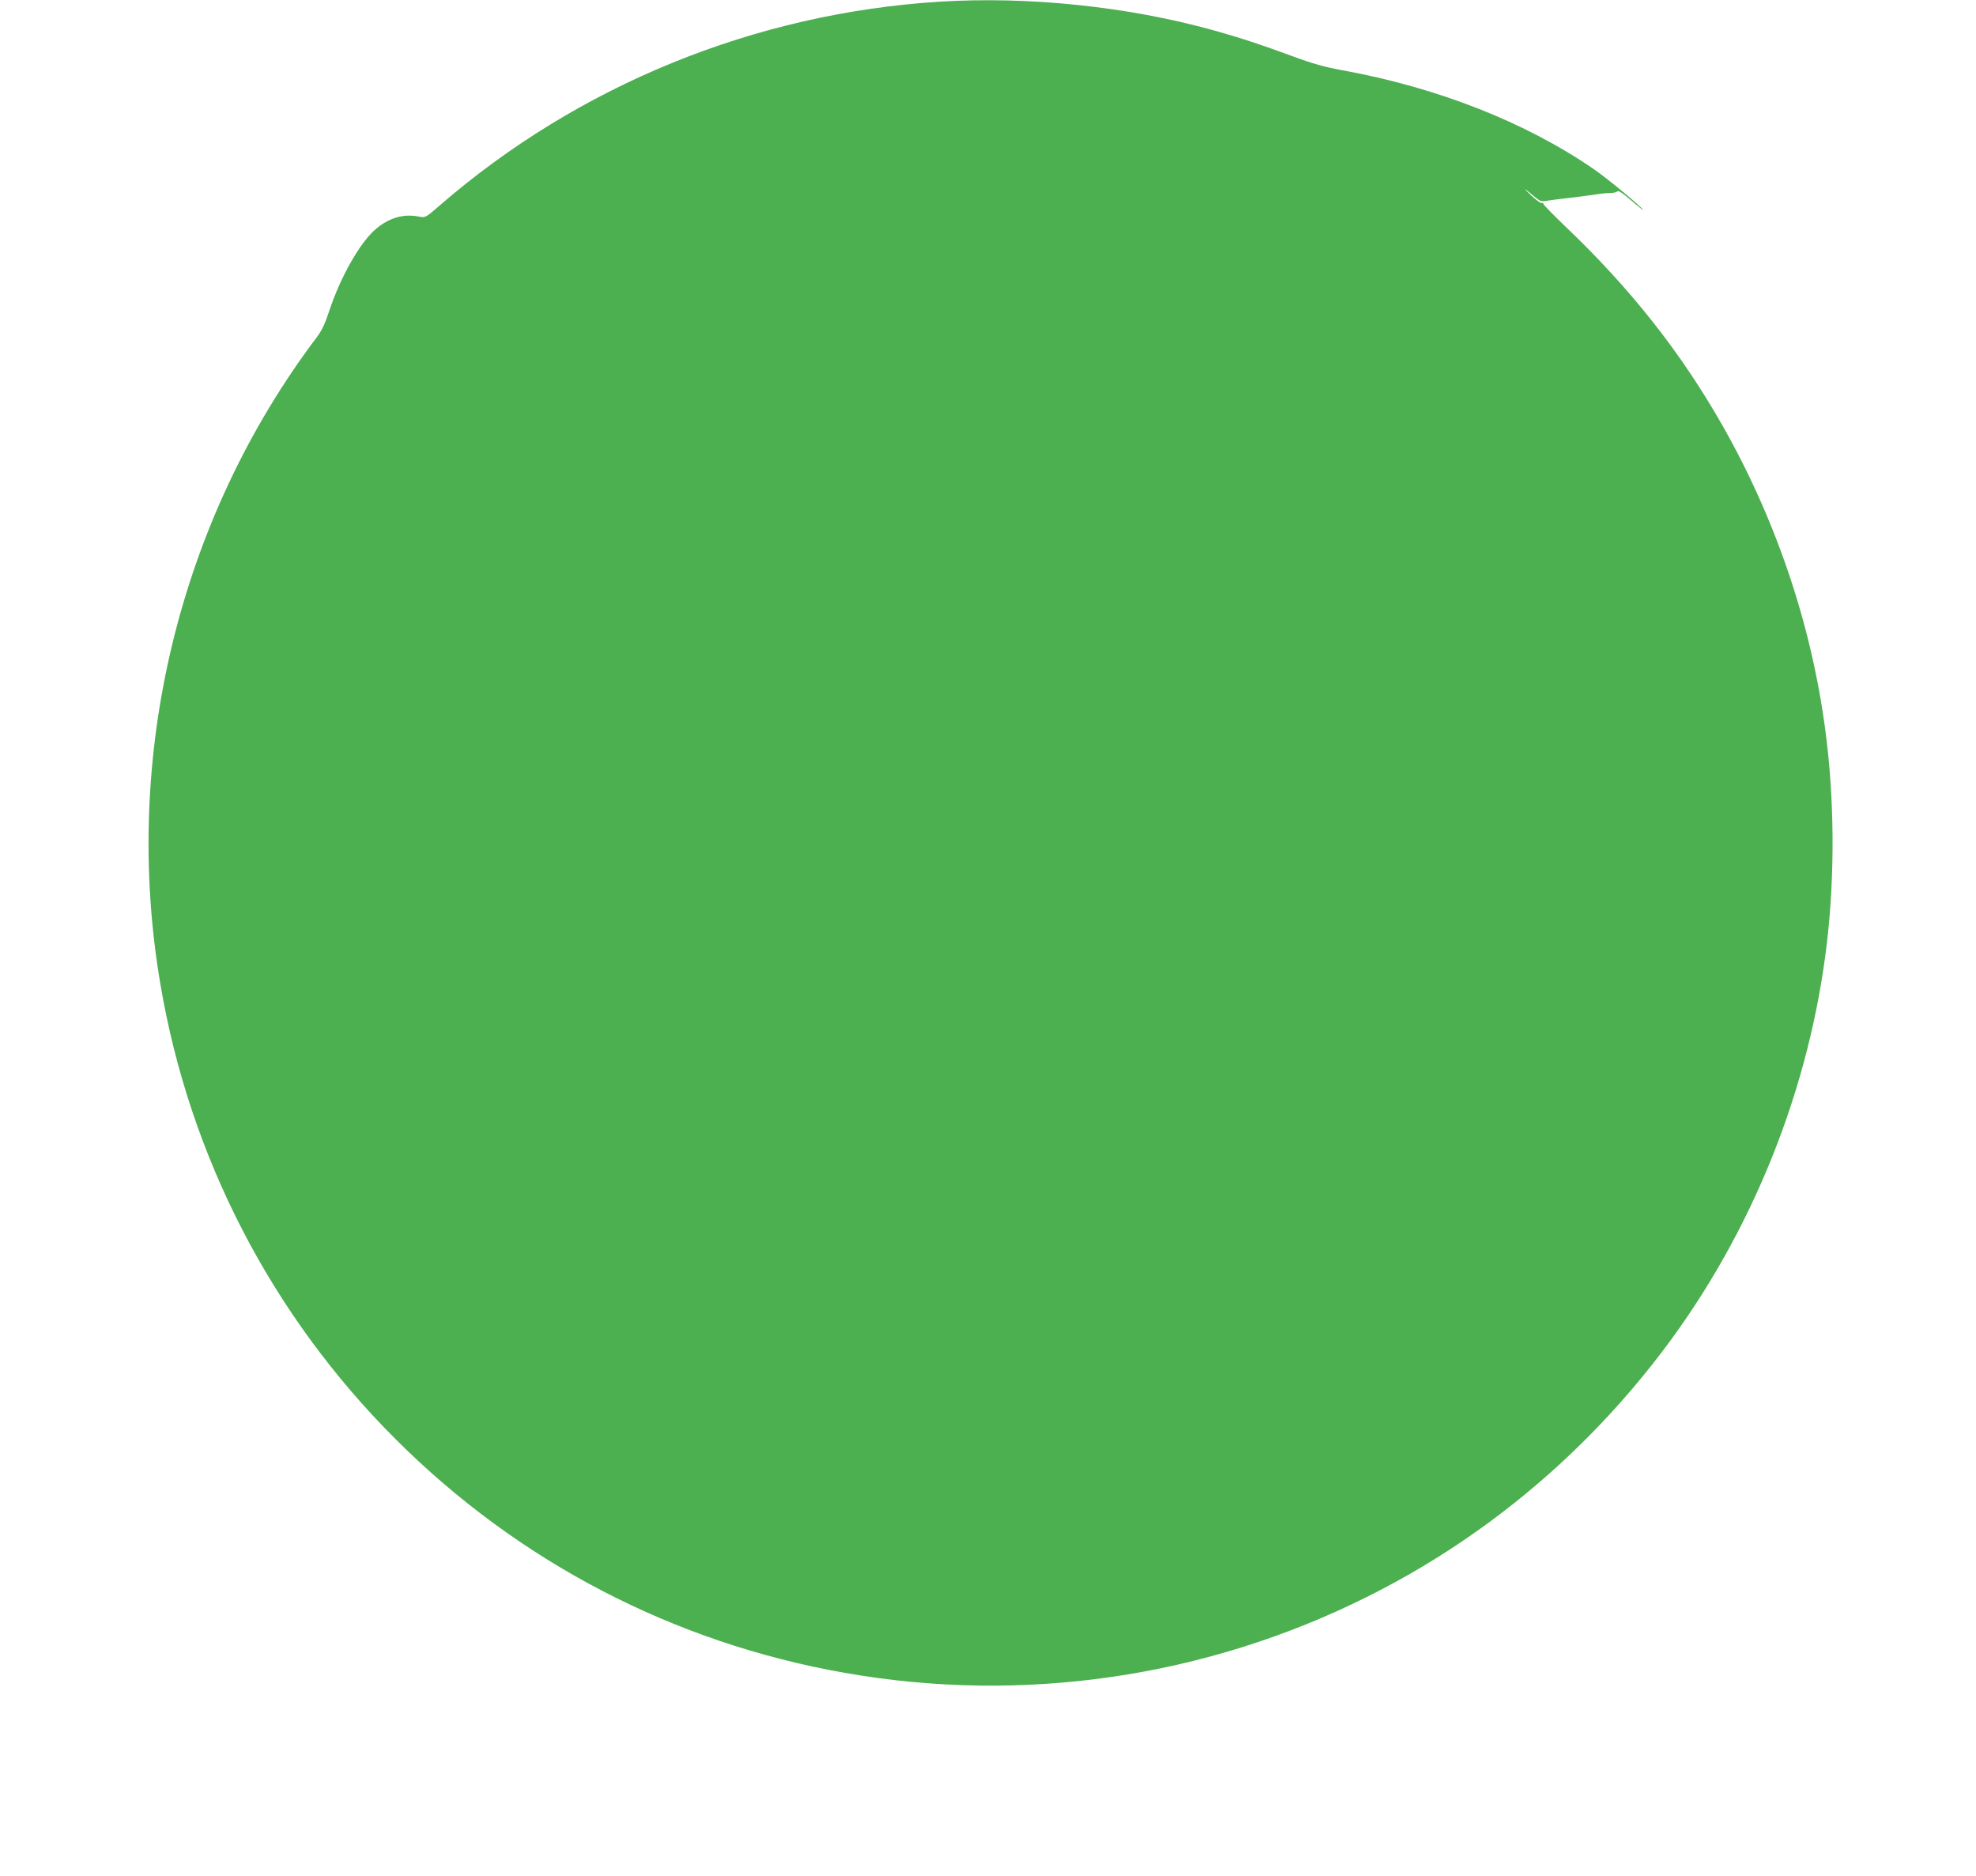 <?xml version="1.0" standalone="no"?>
<!DOCTYPE svg PUBLIC "-//W3C//DTD SVG 20010904//EN"
 "http://www.w3.org/TR/2001/REC-SVG-20010904/DTD/svg10.dtd">
<svg version="1.0" xmlns="http://www.w3.org/2000/svg"
 width="1280pt" height="1215pt" viewBox="0 0 1280 1215"
 preserveAspectRatio="xMidYMid meet">
<g transform="translate(0,1215) scale(0.1,-0.1)"
fill="#4caf50" stroke="none">
<path d="M6085 12139 c-1196 -75 -2338 -541 -3236 -1319 -92 -80 -94 -81 -134
-73 -99 20 -192 -6 -279 -79 -101 -84 -229 -308 -302 -528 -27 -83 -49 -130
-79 -170 -897 -1187 -1268 -2722 -1015 -4200 190 -1115 720 -2139 1521 -2939
796 -796 1802 -1320 2911 -1515 1150 -203 2336 -31 3383 492 723 360 1357 879
1861 1522 593 755 983 1684 1109 2640 58 434 61 927 9 1370 -82 709 -314 1414
-671 2045 -272 480 -600 896 -1028 1303 -77 74 -139 138 -138 142 2 5 -3 7
-10 5 -6 -2 -37 19 -67 48 -59 55 -52 54 18 -5 40 -33 45 -35 90 -27 26 4 94
13 152 19 58 7 129 16 159 21 30 5 71 9 91 9 20 0 41 5 46 10 8 8 36 -11 94
-61 46 -40 80 -66 75 -60 -15 25 -228 201 -317 263 -442 305 -1015 531 -1633
643 -114 21 -191 42 -320 90 -206 76 -349 123 -515 169 -555 154 -1198 221
-1775 185z"/>
</g>
</svg>
